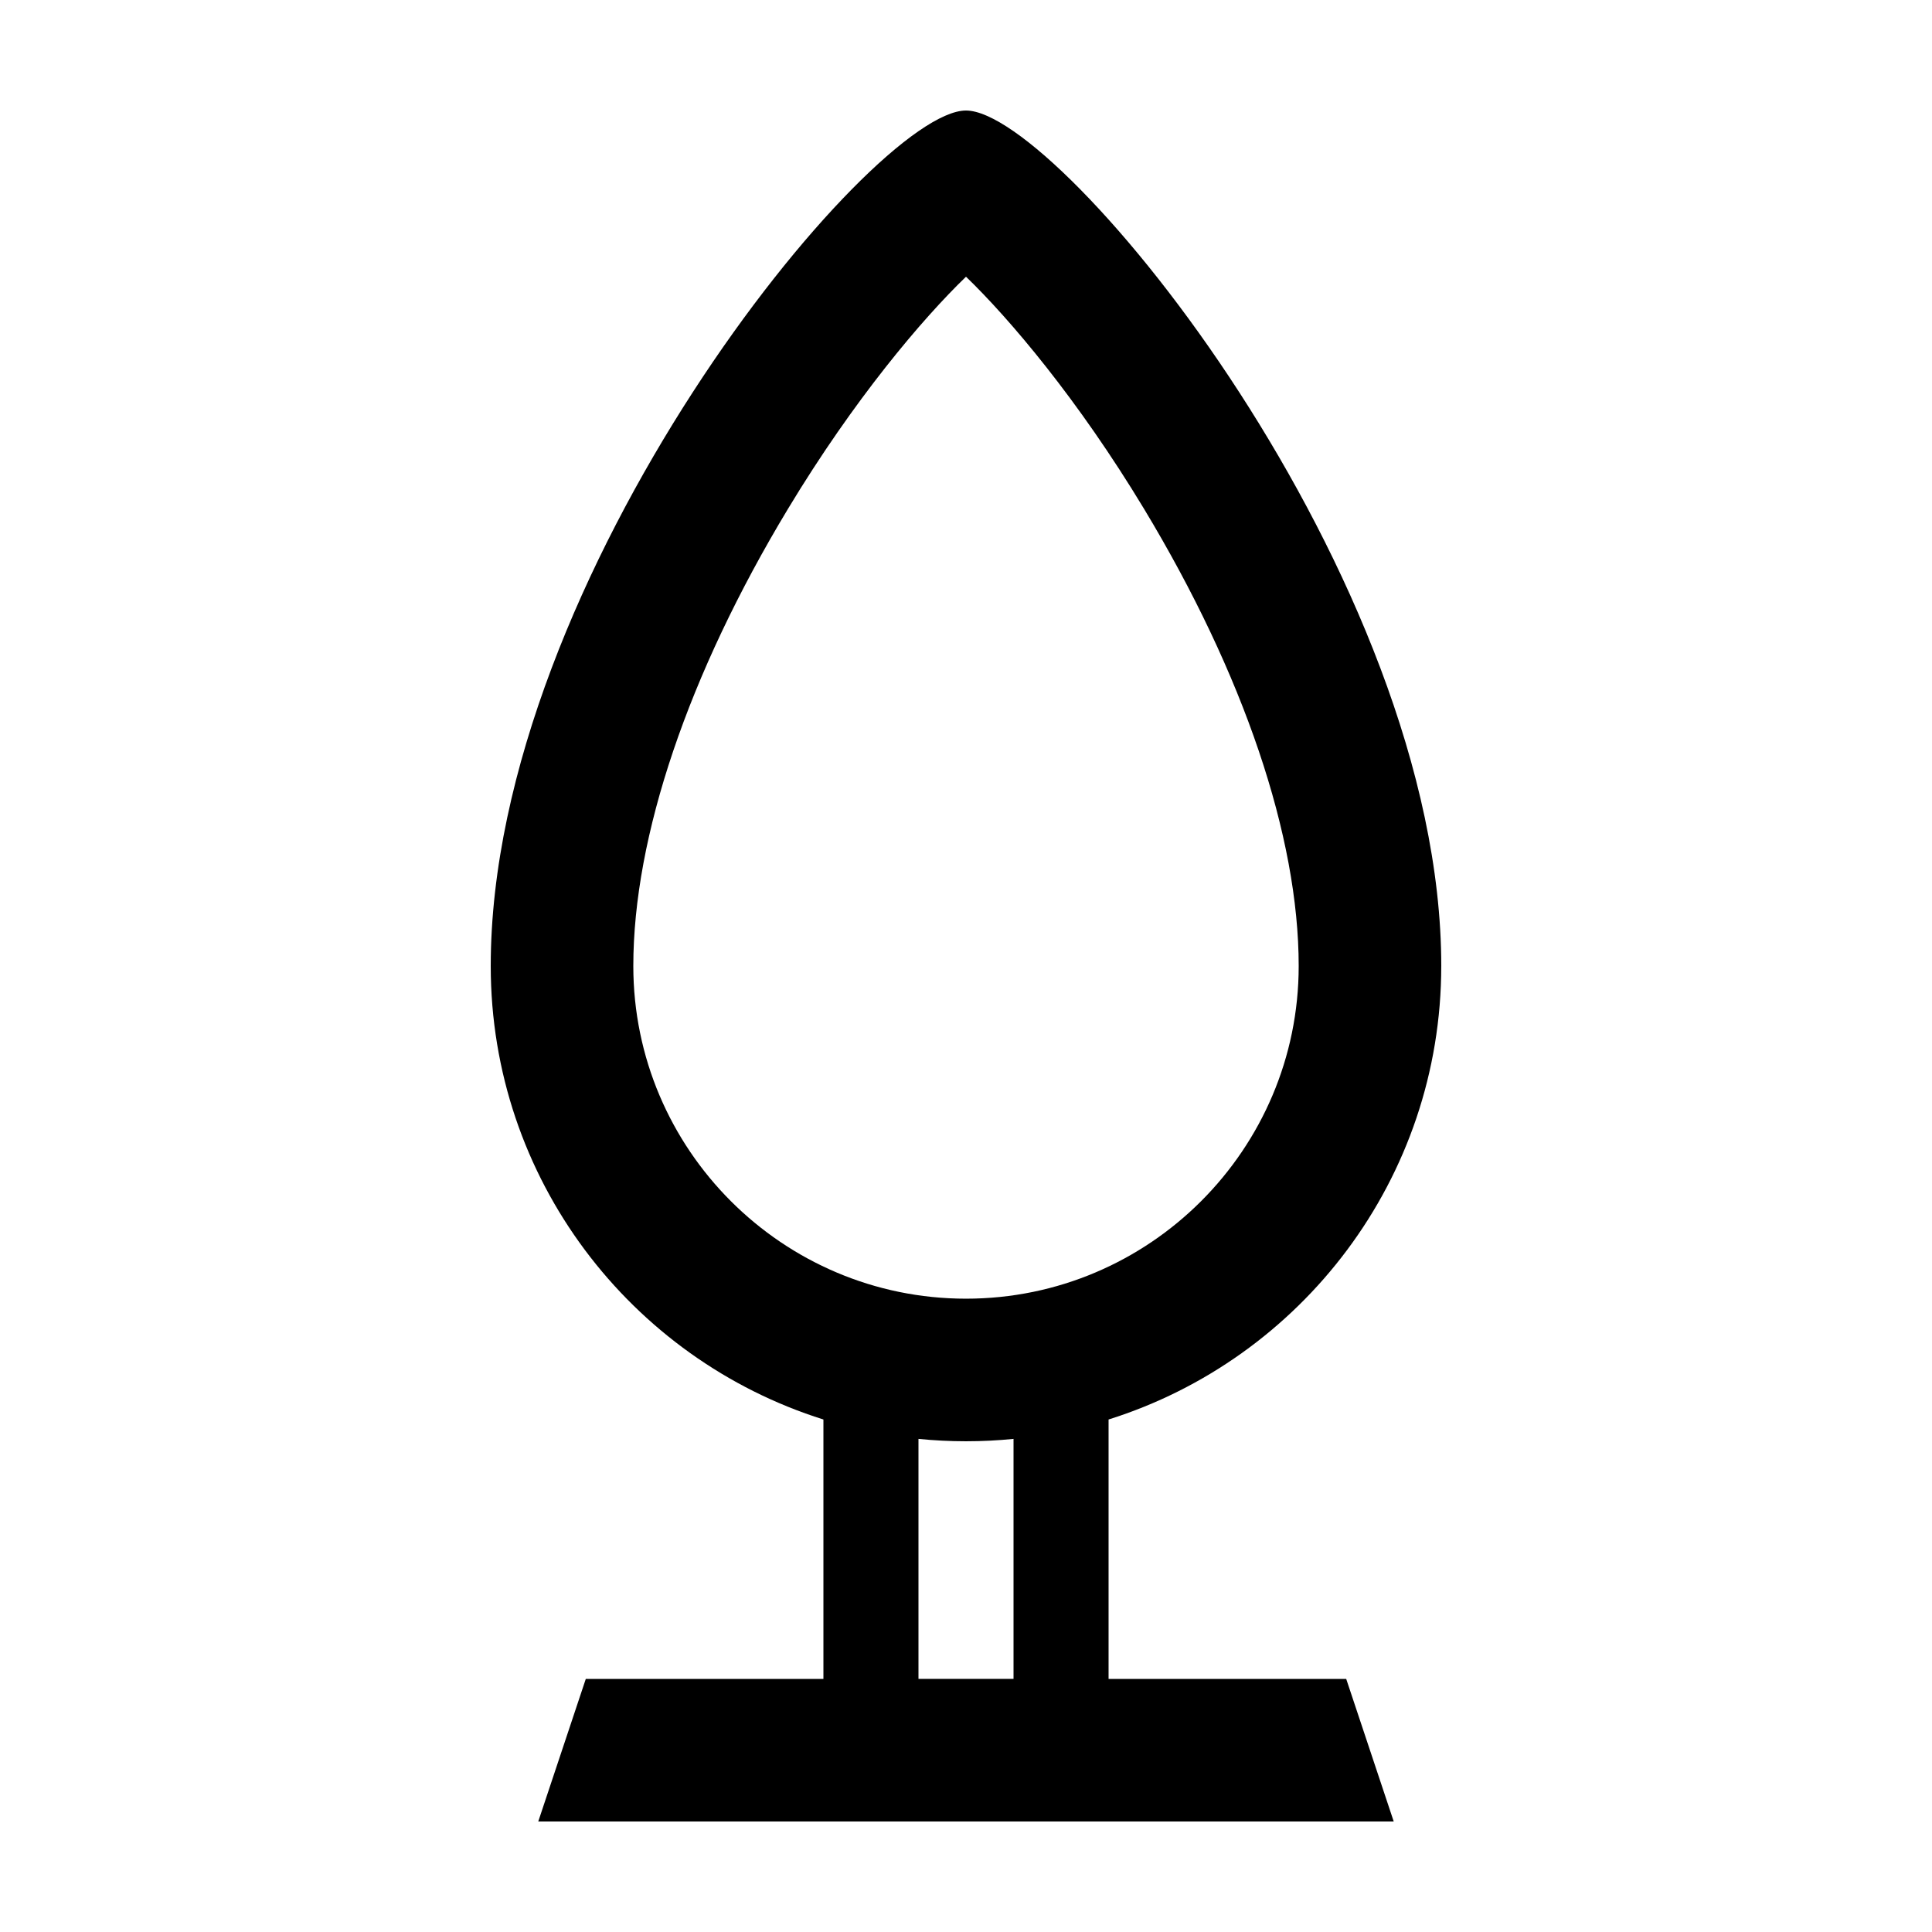 <?xml version="1.0" encoding="UTF-8"?>
<!-- Uploaded to: SVG Repo, www.svgrepo.com, Generator: SVG Repo Mixer Tools -->
<svg fill="#000000" width="800px" height="800px" version="1.1" viewBox="144 144 512 512" xmlns="http://www.w3.org/2000/svg">
 <path d="m525.95 400c0-103.15-100.76-226.71-125.95-226.71-25.191 0-125.95 123.56-125.95 226.71 0 56.395 37.07 104.12 88.164 120.18v68.75h-62.973l-12.598 37.785h226.71l-12.594-37.785h-62.977v-68.75c51.094-16.051 88.164-63.781 88.164-120.18zm-173.12-121.16c17.496-29.012 35.594-50.336 47.172-61.508 11.574 11.176 29.672 32.504 47.172 61.508 26.434 43.82 40.992 86.852 40.992 121.16 0 48.617-39.547 88.164-88.164 88.164s-88.168-39.547-88.168-88.164c0-34.305 14.559-77.336 40.996-121.16zm47.172 247.11c4.25 0 8.453-0.215 12.594-0.629v63.605h-25.191v-63.605c4.141 0.414 8.344 0.629 12.598 0.629z"/>
</svg>